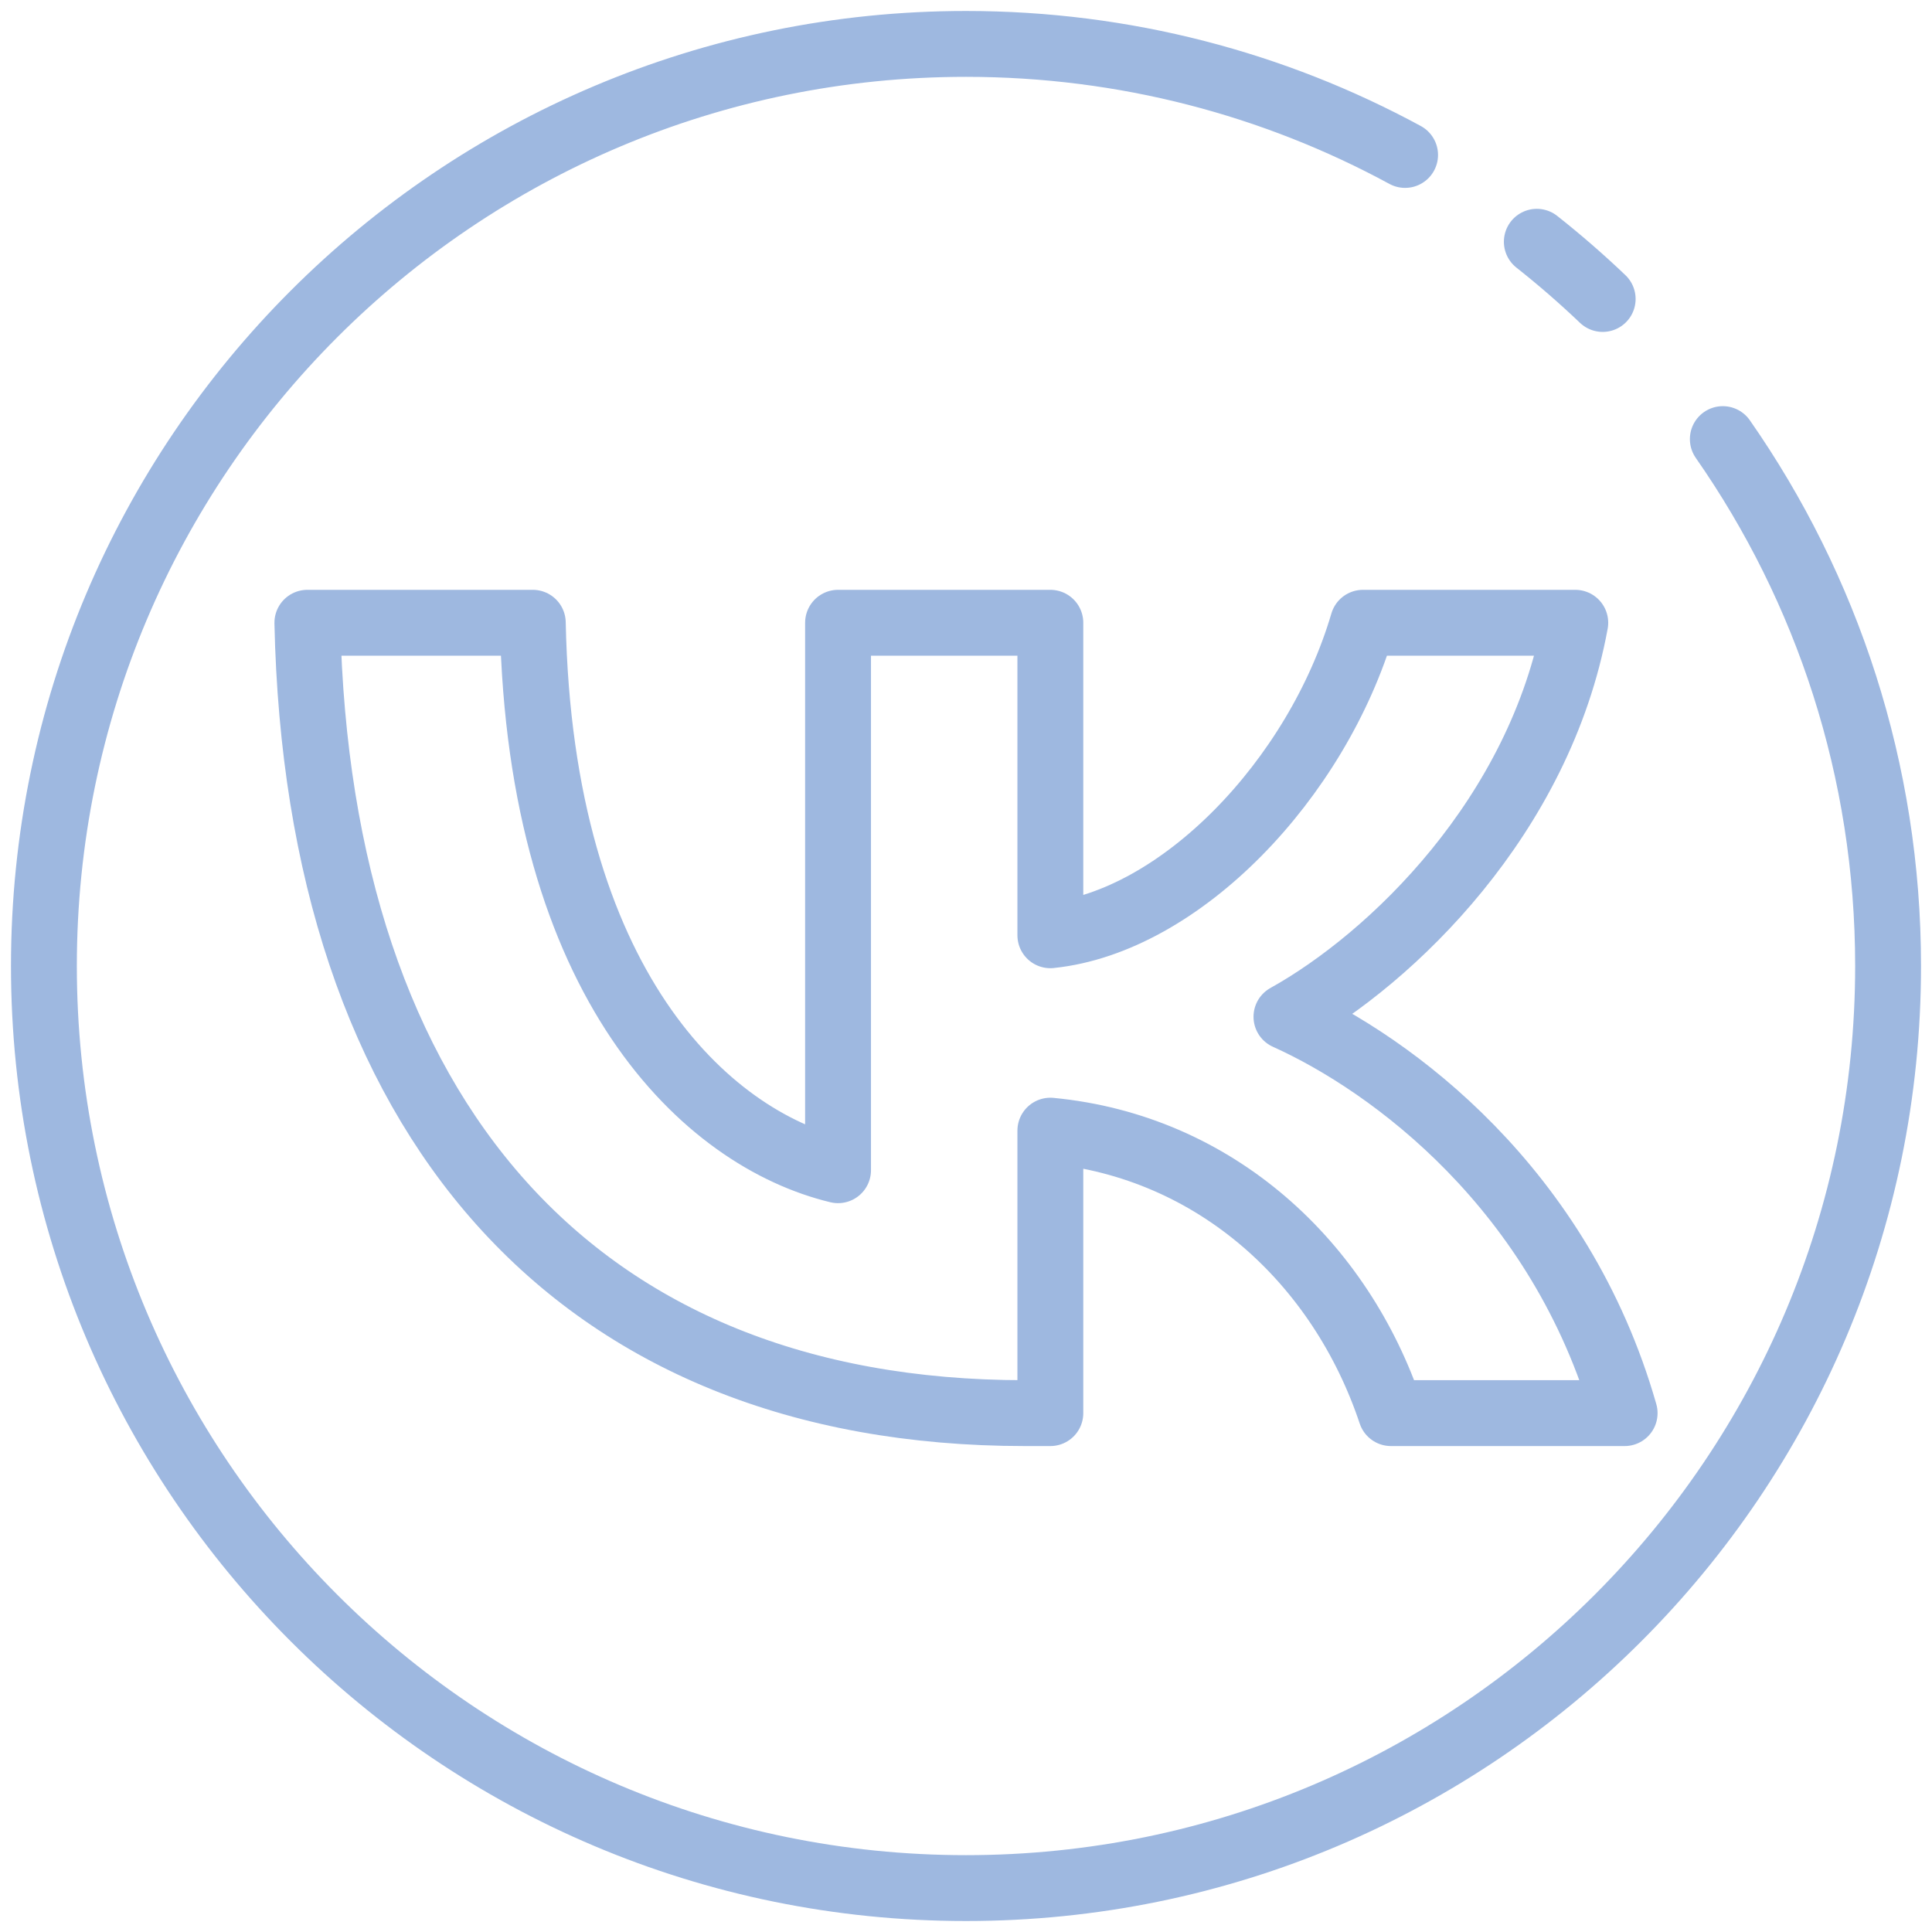 <?xml version="1.0" encoding="UTF-8"?> <svg xmlns="http://www.w3.org/2000/svg" width="44" height="44" viewBox="0 0 44 44" fill="none"><path d="M32 3.529C29.027 1.916 25.62 1 22 1C10.402 1 1 10.402 1 22C1 33.598 10.402 43 22 43C33.598 43 43 33.598 43 22C43 17.538 41.609 13.402 39.236 10M35 5.506C35.52 5.917 36.021 6.352 36.5 6.809" stroke="#9EB8E0" stroke-width="1.5" stroke-linecap="round" stroke-linejoin="round"></path><path d="M23.34 32.183C13.09 32.183 7.244 25.426 7 14.183H12.134C12.303 22.435 16.088 25.93 19.086 26.651V14.183H23.921V21.3C26.881 20.993 29.992 17.75 31.041 14.183H35.876C35.07 18.579 31.697 21.822 29.298 23.156C31.697 24.237 35.538 27.066 37 32.183H31.678C30.535 28.759 27.687 26.11 23.921 25.75V32.183H23.34Z" stroke="#9EB8E0" stroke-width="1.5" stroke-linejoin="round"></path></svg> 